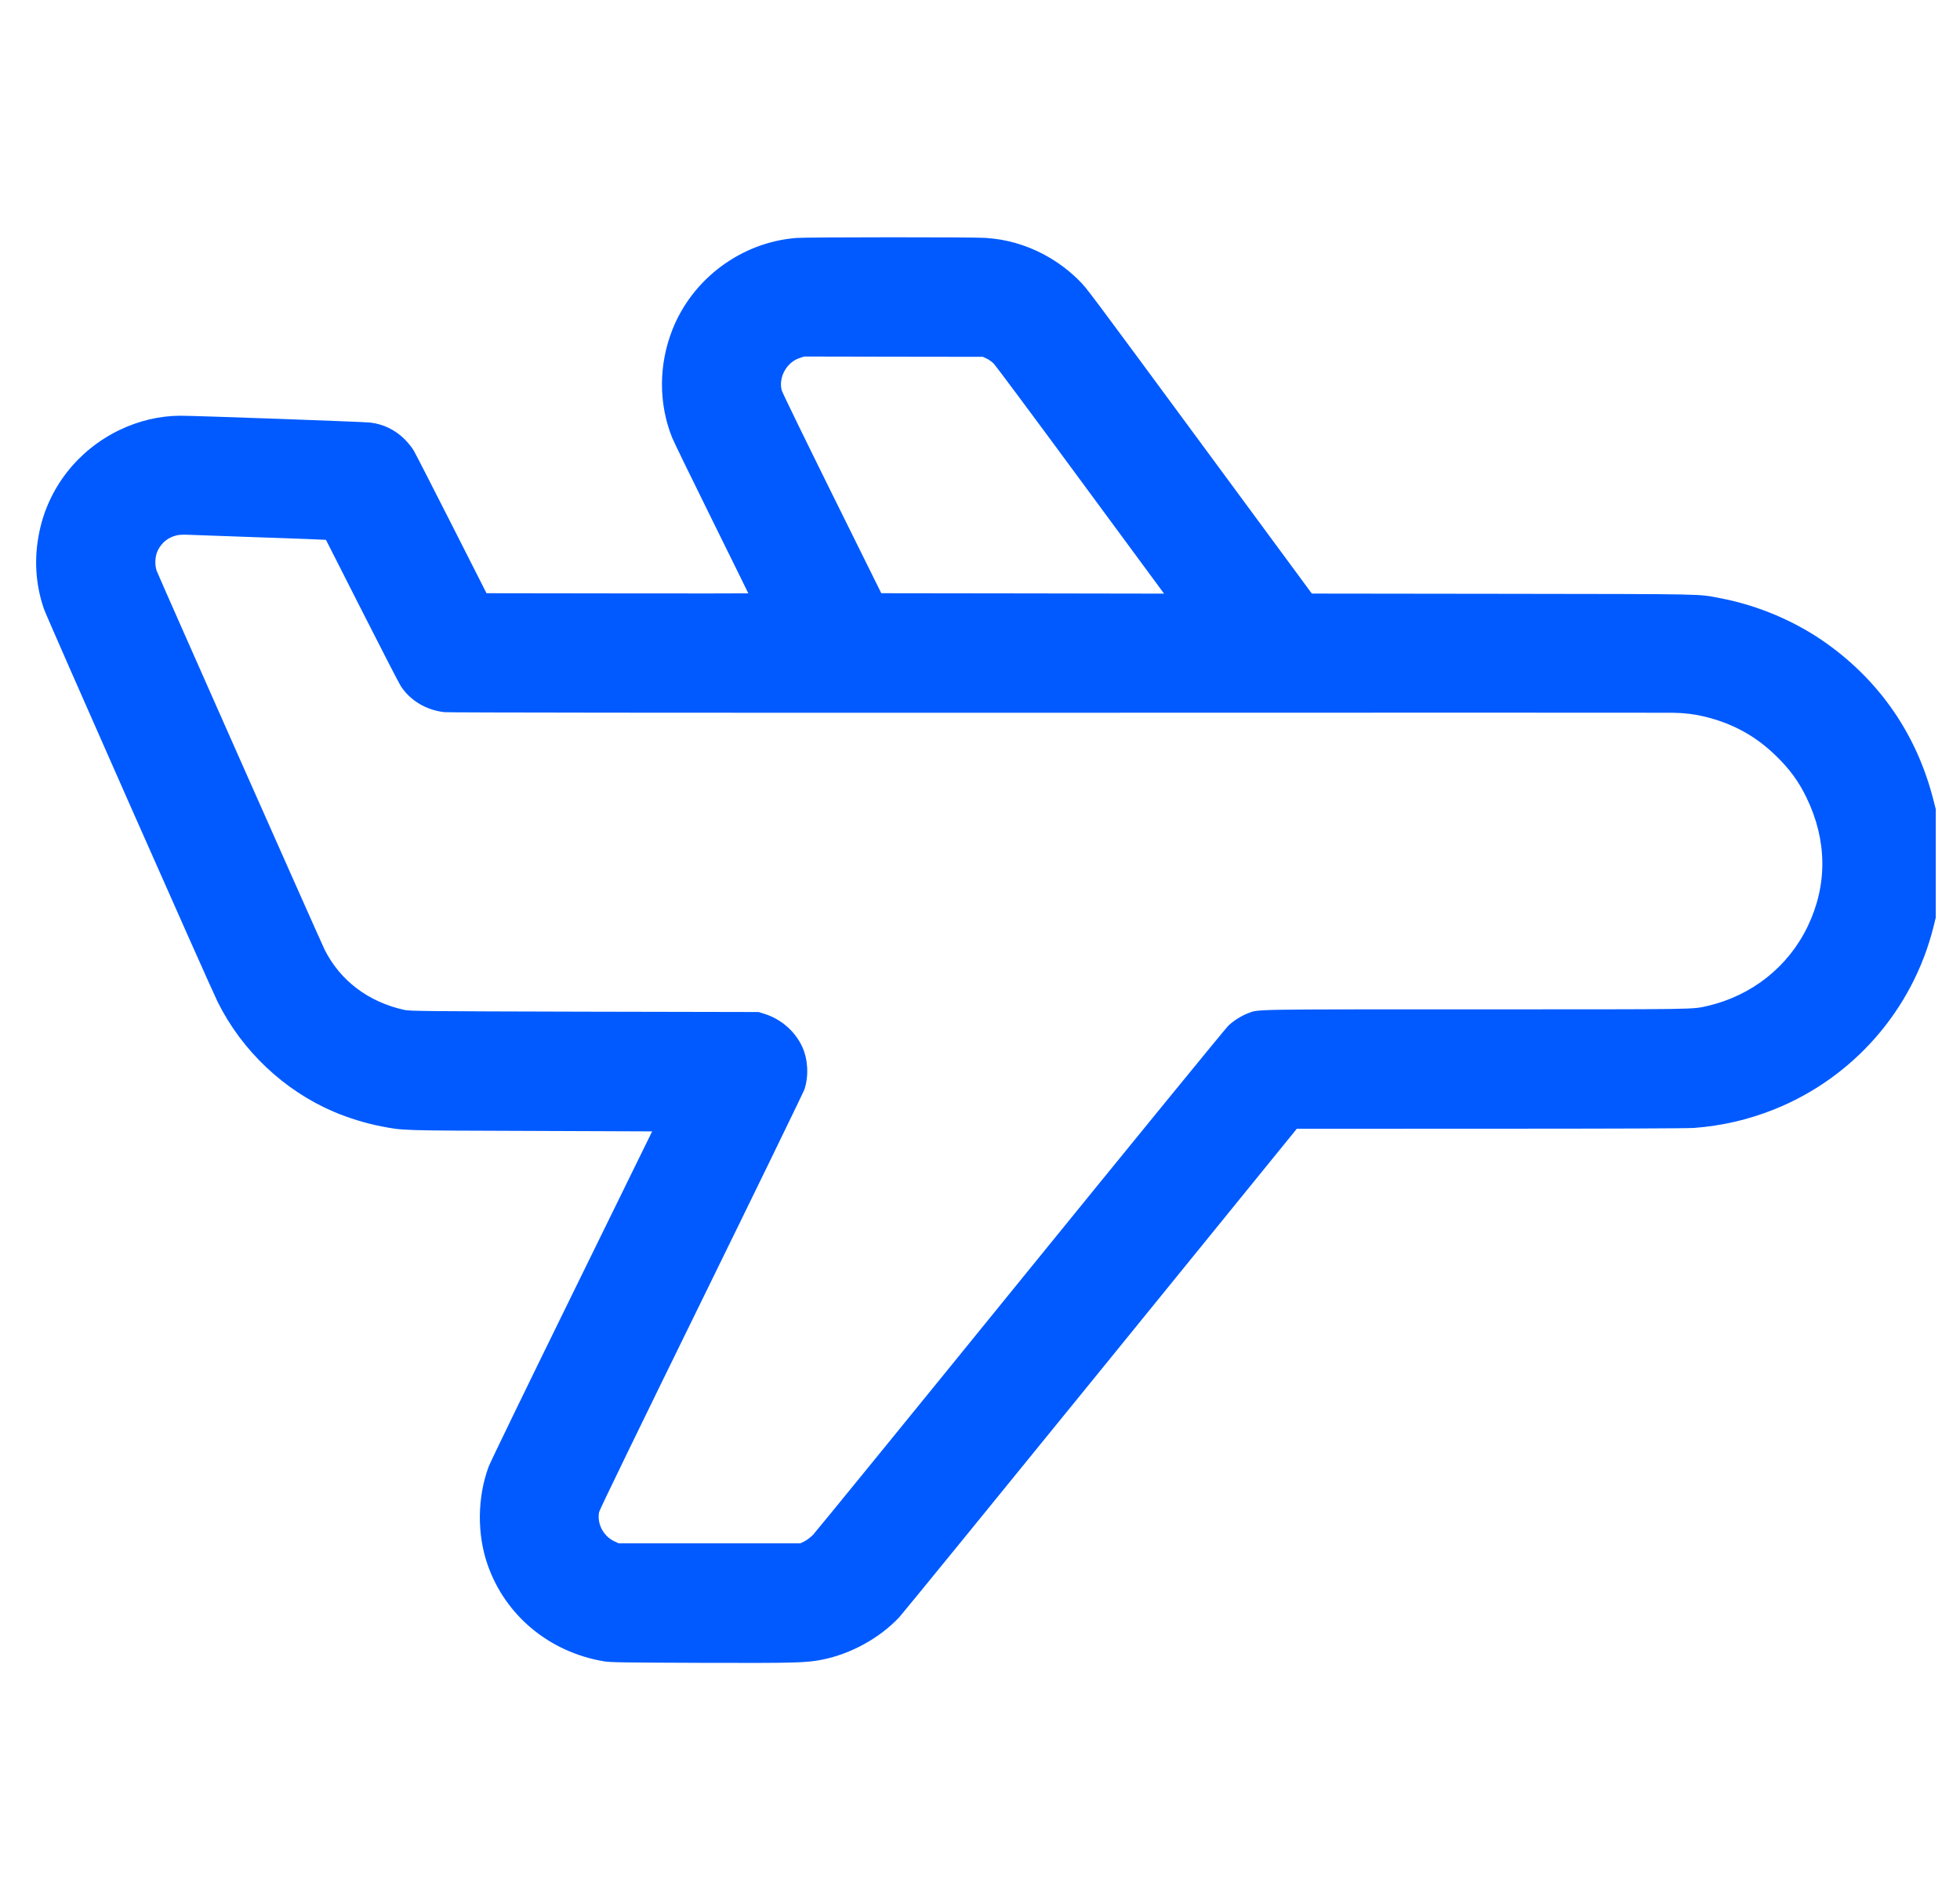 <svg width="33" height="32" viewBox="0 0 33 32" fill="none" xmlns="http://www.w3.org/2000/svg">
<g id="line / plane">
<path id="Vector" fill-rule="evenodd" clip-rule="evenodd" d="M13.411 4.007C12.486 4.078 11.659 4.69 11.32 5.555C11.089 6.142 11.087 6.794 11.315 7.366C11.34 7.43 11.639 8.045 11.98 8.734C12.32 9.423 12.599 9.989 12.599 9.992C12.599 9.994 11.607 9.995 10.395 9.993L8.191 9.99L7.604 8.832C7.281 8.195 6.993 7.633 6.964 7.584C6.935 7.535 6.867 7.451 6.814 7.398C6.652 7.238 6.455 7.142 6.233 7.116C6.126 7.103 3.294 7.001 3.042 7.001C2.692 7.001 2.335 7.085 2.007 7.244C1.312 7.581 0.817 8.21 0.663 8.956C0.57 9.4 0.596 9.836 0.739 10.253C0.79 10.403 3.53 16.601 3.665 16.873C4.075 17.697 4.782 18.365 5.623 18.724C5.872 18.829 6.162 18.919 6.42 18.968C6.791 19.04 6.72 19.038 8.932 19.045L10.98 19.053L9.628 21.811C8.884 23.327 8.254 24.626 8.228 24.697C8.036 25.215 8.029 25.835 8.211 26.355C8.51 27.207 9.246 27.819 10.16 27.976C10.275 27.996 10.445 27.998 11.792 28.003C13.399 28.008 13.577 28.003 13.845 27.949C14.332 27.851 14.815 27.583 15.143 27.232C15.197 27.173 16.725 25.299 18.538 23.067L21.834 19.009L25.092 19.008C27.182 19.008 28.411 19.003 28.522 18.995C28.991 18.959 29.434 18.857 29.863 18.686C31.202 18.153 32.204 17.007 32.554 15.607L32.592 15.452L32.592 14.539L32.592 13.625L32.542 13.433C32.263 12.366 31.654 11.48 30.759 10.839C30.236 10.465 29.602 10.195 28.964 10.074C28.573 10 28.814 10.005 25.308 10L22.087 9.996L20.406 7.715C18.251 4.79 18.304 4.862 18.171 4.727C17.876 4.43 17.504 4.21 17.106 4.095C16.931 4.045 16.791 4.021 16.592 4.006C16.402 3.992 13.596 3.993 13.411 4.007ZM13.458 6.031C13.243 6.104 13.106 6.354 13.161 6.572C13.168 6.604 13.549 7.386 14.006 8.31L14.838 9.99L17.218 9.993L19.599 9.997L18.196 8.093C17.425 7.045 16.768 6.162 16.736 6.129C16.704 6.095 16.649 6.055 16.613 6.039L16.548 6.009L15.044 6.007L13.54 6.004L13.458 6.031ZM2.961 9.019C2.825 9.055 2.722 9.14 2.658 9.267C2.61 9.363 2.602 9.51 2.638 9.613C2.668 9.697 5.402 15.865 5.466 15.993C5.727 16.514 6.204 16.875 6.807 17.007C6.902 17.028 7.109 17.03 9.84 17.037L12.772 17.043L12.866 17.072C13.15 17.16 13.389 17.368 13.509 17.633C13.604 17.843 13.618 18.117 13.545 18.344C13.53 18.389 12.75 19.994 11.811 21.91C10.742 24.091 10.097 25.42 10.088 25.461C10.047 25.655 10.157 25.869 10.343 25.956L10.416 25.99H11.946H13.476L13.546 25.956C13.585 25.936 13.649 25.887 13.689 25.847C13.728 25.806 15.3 23.878 17.18 21.561C19.061 19.245 20.636 17.316 20.681 17.273C20.772 17.187 20.901 17.106 21.015 17.063C21.197 16.995 21.003 16.998 24.84 16.998C28.617 16.998 28.49 17 28.746 16.941C29.495 16.768 30.109 16.28 30.436 15.6C30.771 14.903 30.764 14.15 30.416 13.433C30.282 13.156 30.131 12.95 29.896 12.723C29.551 12.388 29.162 12.177 28.682 12.064C28.512 12.024 28.359 12.006 28.157 12.003C28.066 12.001 23.403 12.001 17.796 12.003C11.333 12.005 7.558 12.001 7.484 11.993C7.179 11.961 6.903 11.796 6.747 11.552C6.715 11.502 6.42 10.929 6.09 10.278C5.76 9.627 5.49 9.093 5.488 9.091C5.487 9.089 4.997 9.07 4.399 9.05C3.801 9.029 3.249 9.01 3.172 9.006C3.071 9.002 3.011 9.005 2.961 9.019Z" fill="#005AFF"/>
</g>
</svg>
